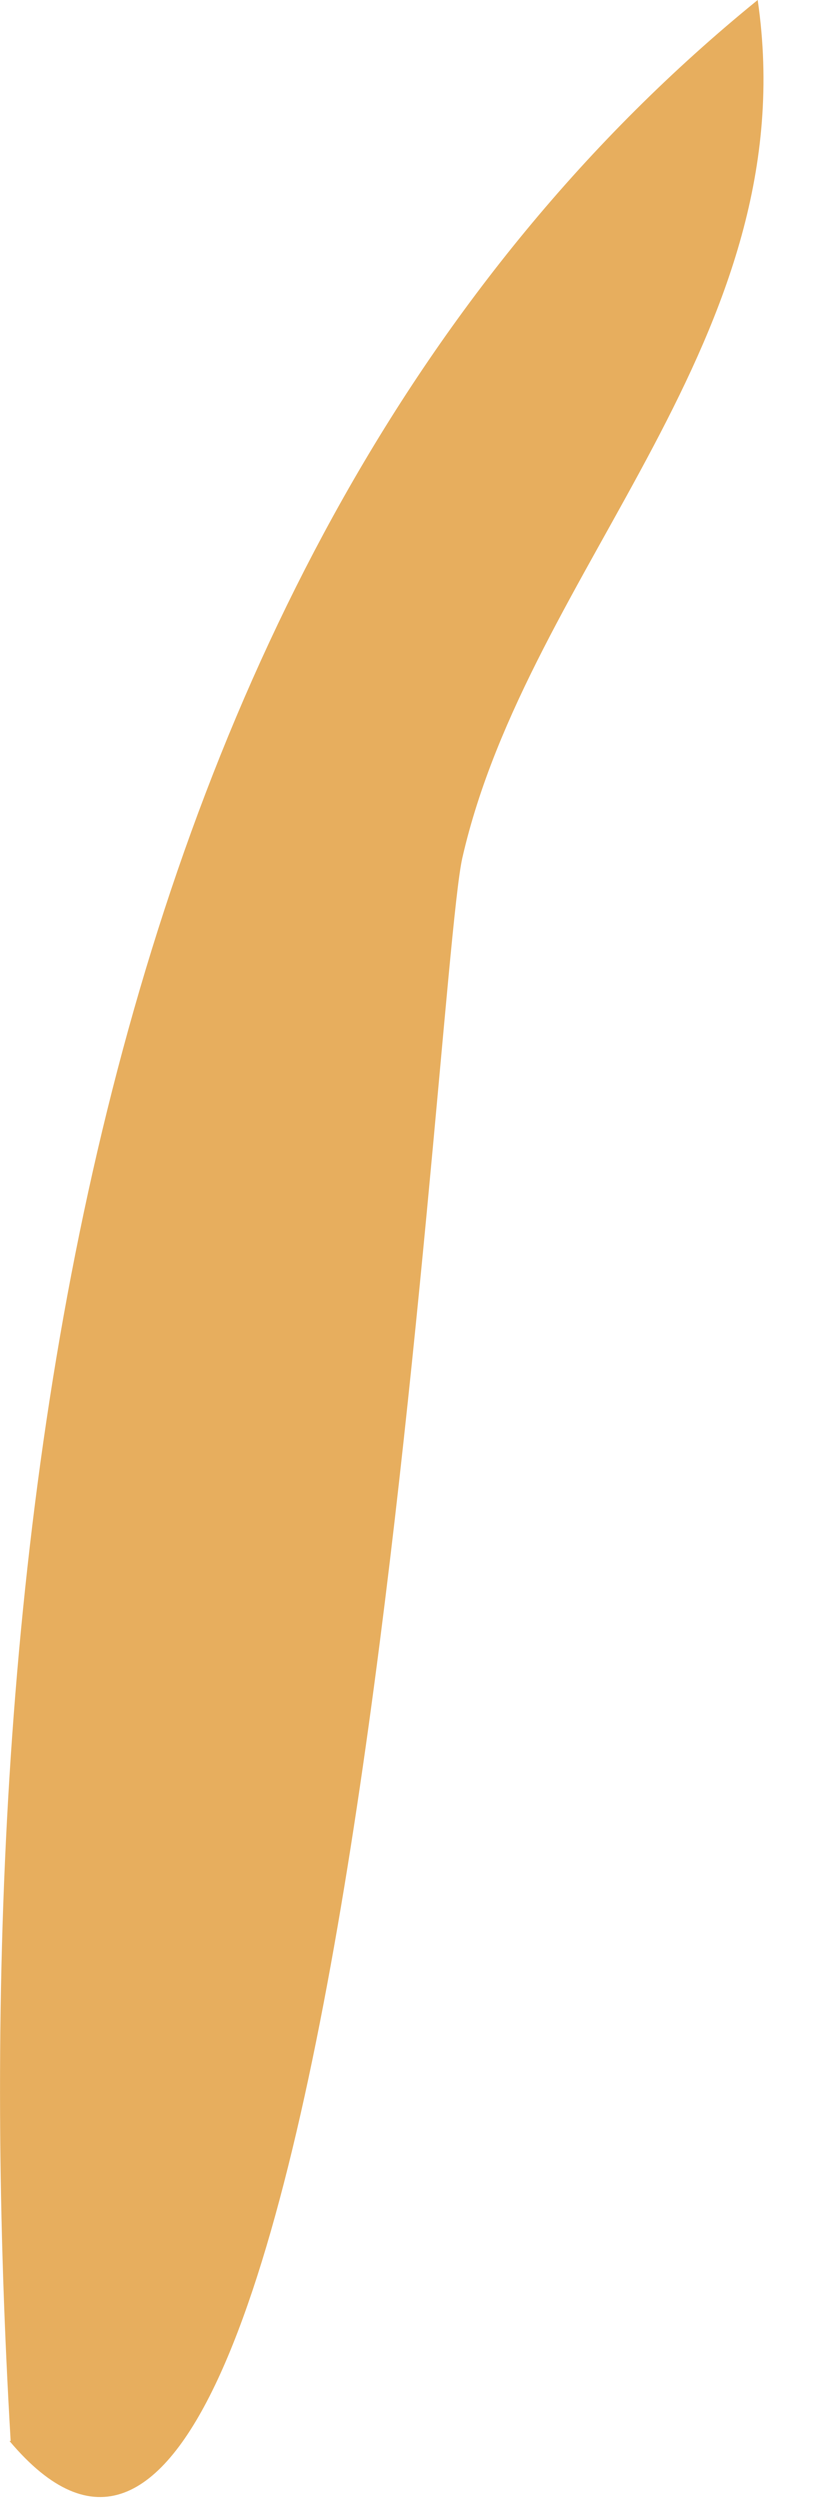 <?xml version="1.0" encoding="utf-8"?>
<svg xmlns="http://www.w3.org/2000/svg" fill="none" height="100%" overflow="visible" preserveAspectRatio="none" style="display: block;" viewBox="0 0 5 15" width="100%">
<path d="M0.064 14.646C-0.238 9.524 0.417 3.357 4.548 0C4.843 2.025 3.173 3.403 2.775 5.148C2.601 5.921 2.068 17.037 0.057 14.646H0.064Z" fill="#E7AE5E" id="Vector"/>
</svg>